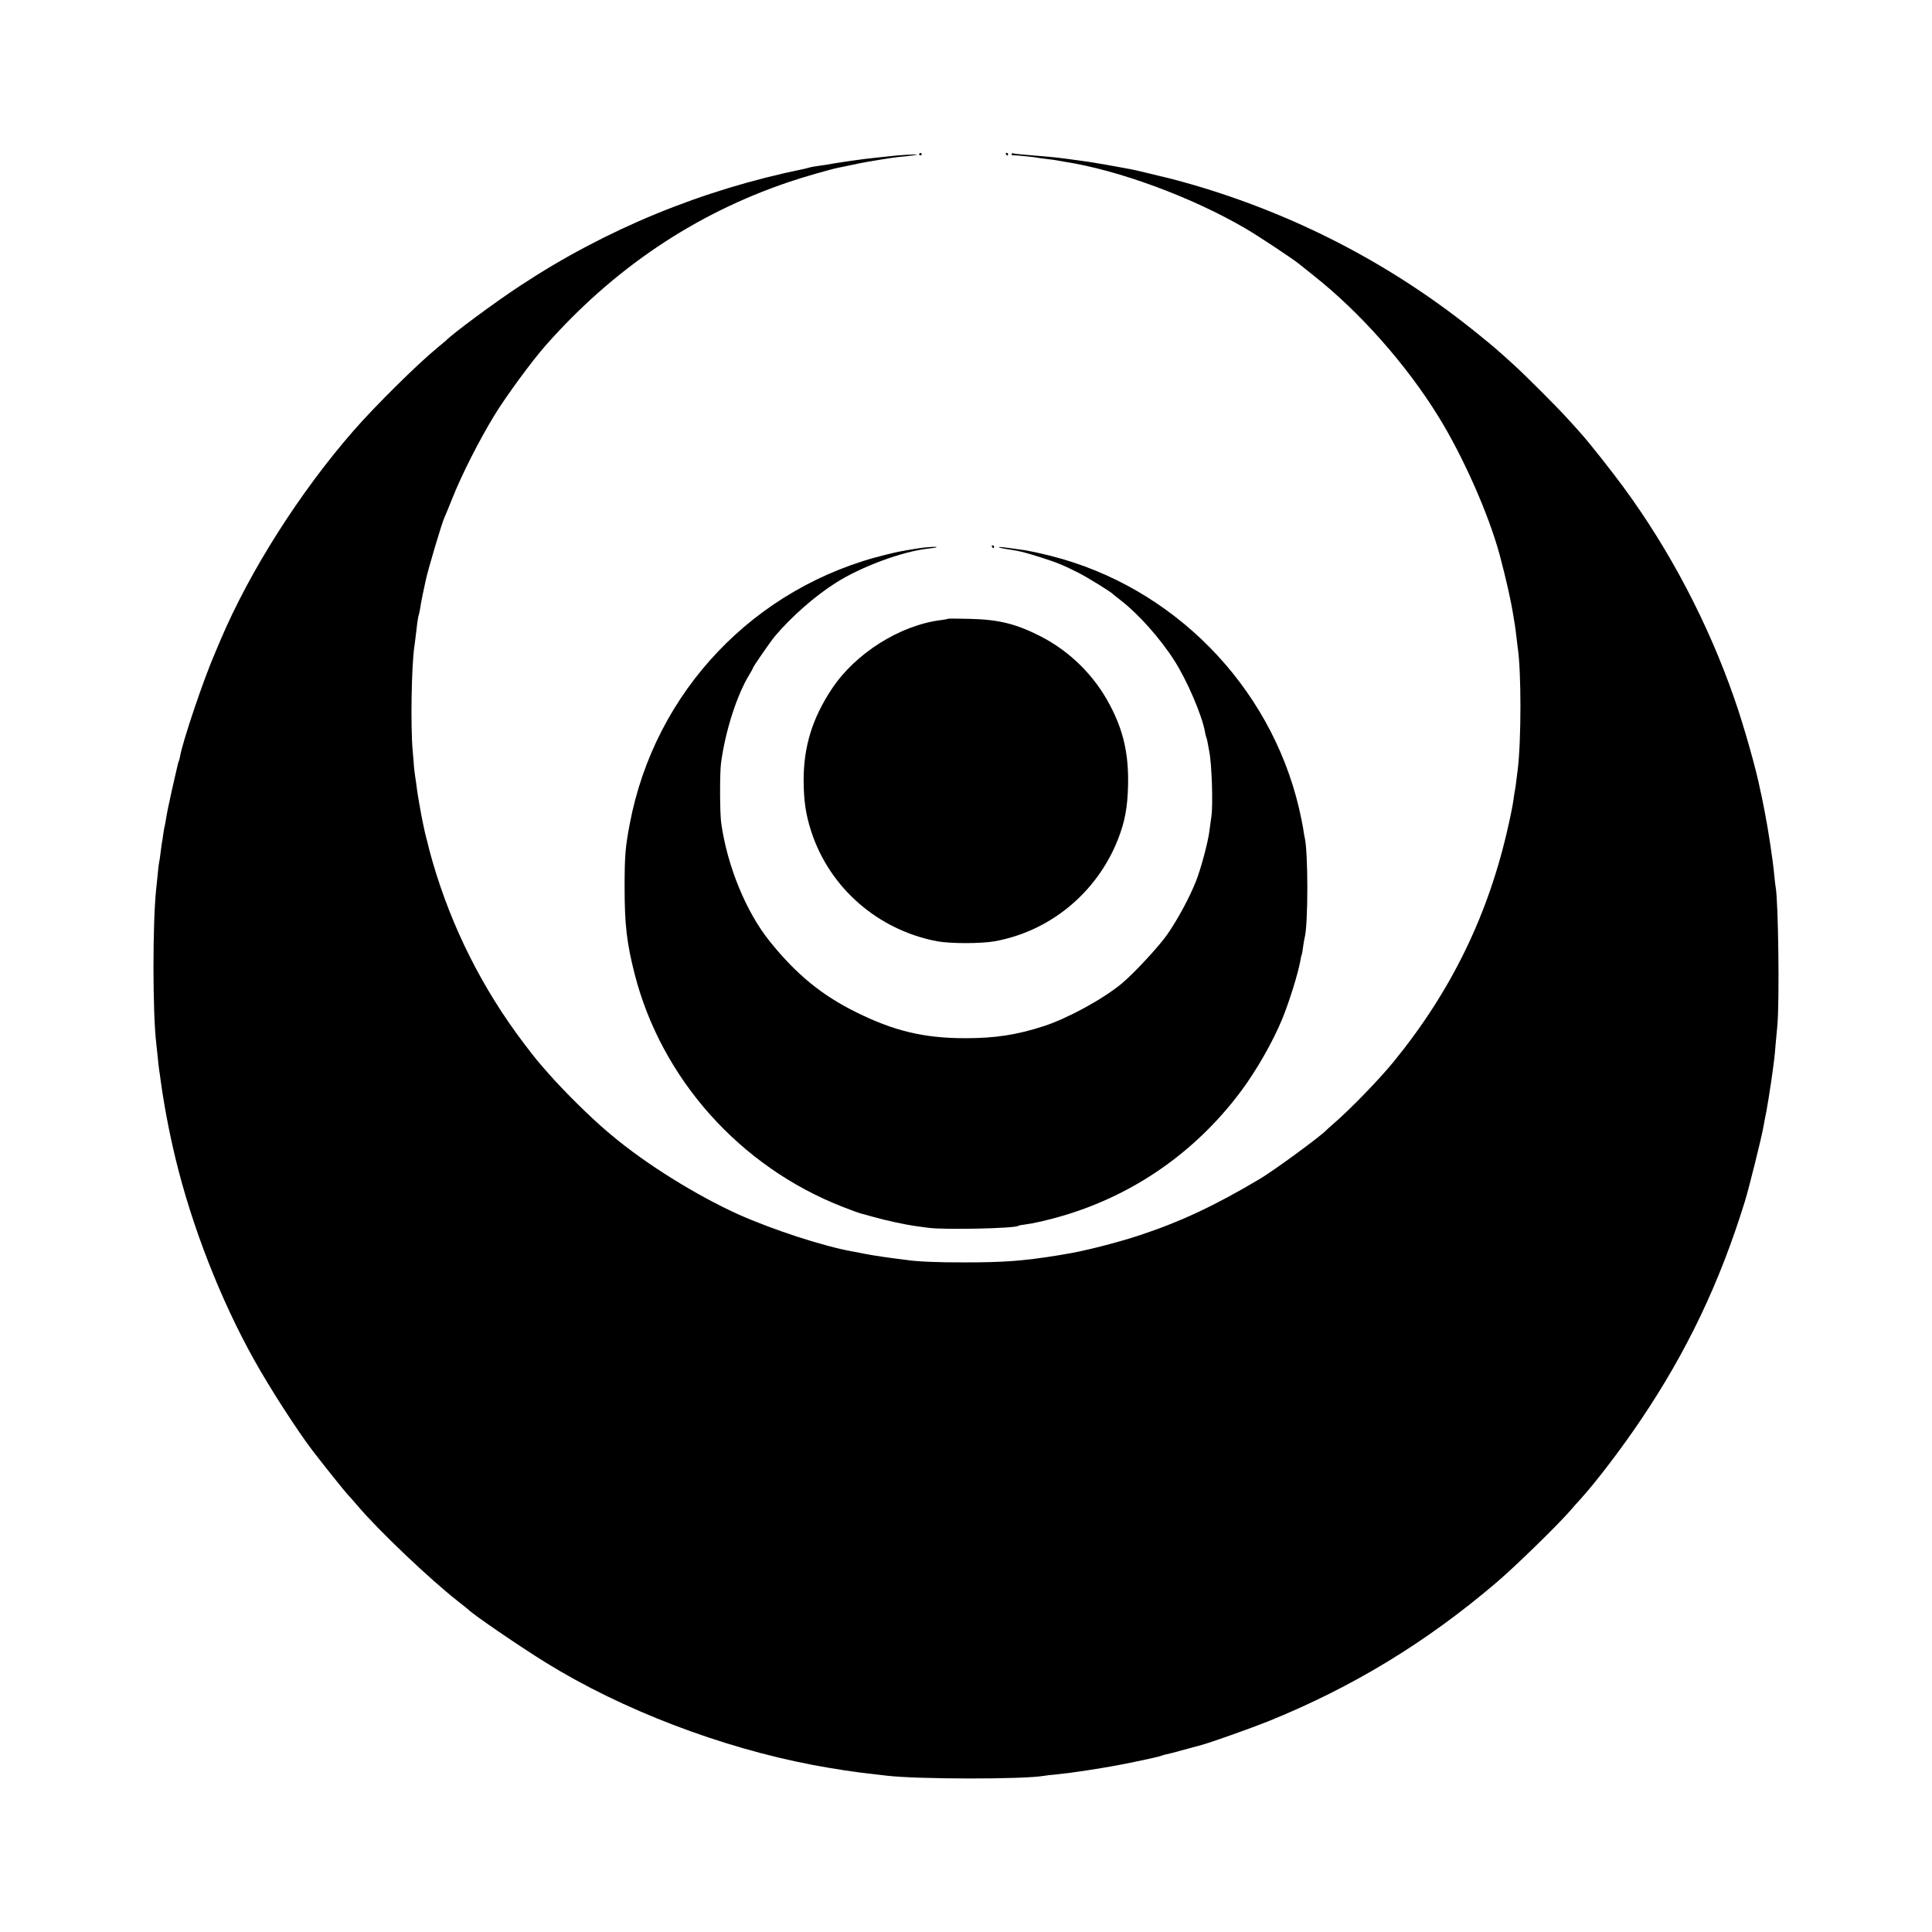 <?xml version="1.0" standalone="no"?>
<!DOCTYPE svg PUBLIC "-//W3C//DTD SVG 20010904//EN"
 "http://www.w3.org/TR/2001/REC-SVG-20010904/DTD/svg10.dtd">
<svg version="1.0" xmlns="http://www.w3.org/2000/svg"
 width="1378pt" height="1378pt" viewBox="0 0 1378 1378"
 preserveAspectRatio="xMidYMid meet">
<g transform="translate(0,1378) scale(0.1,-0.1)"
fill="#000000" stroke="none">
<path d="M6556 12682 c-3 -5 1 -9 9 -9 8 0 12 4 9 9 -3 4 -7 8 -9 8 -2 0 -6
-4 -9 -8z"/>
<path d="M7175 12680 c3 -5 8 -10 11 -10 2 0 4 5 4 10 0 6 -5 10 -11 10 -5 0
-7 -4 -4 -10z"/>
<path d="M7216 12682 c-3 -5 0 -9 7 -9 26 0 172 -15 177 -18 3 -1 32 -5 65 -9
33 -3 71 -9 85 -12 14 -3 34 -6 45 -8 383 -59 909 -253 1291 -477 86 -50 338
-217 379 -251 11 -9 58 -47 105 -84 328 -259 660 -633 889 -1004 178 -288 360
-700 438 -990 47 -177 80 -323 99 -444 3 -21 7 -46 9 -55 2 -9 6 -44 10 -76 4
-33 8 -71 10 -84 26 -165 26 -663 0 -871 -10 -85 -17 -136 -21 -154 -2 -12 -7
-41 -10 -66 -3 -25 -19 -106 -36 -180 -140 -631 -406 -1178 -818 -1683 -103
-126 -307 -337 -430 -443 -25 -21 -47 -42 -50 -45 -32 -37 -376 -290 -475
-348 -320 -190 -560 -303 -855 -401 -153 -51 -407 -116 -526 -134 -21 -4 -50
-8 -64 -11 -244 -39 -384 -49 -655 -49 -195 -1 -348 6 -425 18 -14 2 -52 7
-85 11 -32 4 -68 9 -80 11 -11 2 -34 6 -52 8 -18 3 -56 9 -85 15 -29 6 -64 13
-78 15 -208 37 -572 156 -815 265 -300 136 -655 357 -894 557 -12 10 -32 27
-44 37 -113 95 -304 284 -413 408 -81 92 -96 110 -175 214 -297 391 -517 828
-654 1300 -14 50 -28 101 -31 115 -3 14 -9 39 -14 55 -8 27 -34 151 -46 223
-3 15 -7 38 -9 52 -3 14 -7 45 -11 70 -3 25 -9 70 -14 100 -4 30 -8 62 -8 70
0 8 -4 58 -9 110 -15 177 -8 596 12 735 4 28 7 52 21 170 4 28 8 53 10 56 2 4
6 24 10 45 3 22 12 71 20 109 8 39 17 80 20 93 15 75 118 420 134 451 4 9 30
70 56 136 68 171 187 406 301 594 79 130 266 385 363 495 486 551 1068 943
1740 1169 99 34 296 90 350 101 14 2 58 12 97 20 40 9 87 18 105 21 184 31
199 33 285 41 37 4 70 9 73 11 5 5 -145 -4 -200 -12 -14 -2 -56 -6 -95 -10
-78 -7 -285 -37 -358 -51 -12 -2 -39 -6 -62 -9 -22 -3 -48 -8 -57 -11 -9 -3
-25 -7 -35 -9 -729 -149 -1412 -430 -2023 -833 -180 -118 -489 -347 -530 -392
-3 -3 -30 -25 -60 -50 -143 -117 -446 -417 -601 -595 -381 -437 -736 -996
-944 -1485 -15 -36 -34 -79 -41 -97 -78 -177 -231 -629 -249 -735 -3 -17 -8
-34 -10 -38 -2 -3 -6 -17 -9 -31 -3 -13 -21 -94 -41 -179 -19 -85 -37 -173
-40 -195 -3 -22 -8 -47 -10 -55 -2 -8 -7 -33 -10 -55 -3 -23 -7 -52 -10 -65
-2 -13 -7 -46 -10 -74 -3 -28 -8 -58 -10 -66 -2 -8 -7 -46 -10 -85 -4 -38 -9
-86 -11 -105 -26 -244 -26 -887 1 -1107 2 -15 6 -57 10 -93 3 -36 8 -76 10
-90 2 -14 7 -45 10 -70 24 -177 61 -373 106 -560 117 -485 322 -1011 562
-1440 109 -196 300 -493 415 -645 71 -93 235 -298 252 -315 8 -8 42 -46 75
-85 151 -177 510 -518 710 -675 39 -30 72 -57 75 -60 29 -32 369 -265 554
-379 541 -335 1247 -605 1906 -730 150 -28 305 -52 440 -66 30 -4 69 -8 85
-10 216 -26 978 -27 1122 -1 10 2 50 7 88 10 39 4 81 9 95 11 14 2 45 7 70 10
85 12 225 35 295 49 144 28 280 58 288 63 4 2 17 6 30 9 12 2 72 17 132 34 61
17 117 32 125 34 59 15 351 119 474 168 603 244 1130 564 1632 993 126 107
422 395 519 505 26 30 62 71 80 90 113 125 291 359 427 561 329 487 565 982
743 1559 28 90 115 439 130 520 8 41 16 84 18 95 3 11 8 40 12 65 4 25 9 54
11 65 2 10 6 37 9 60 4 22 8 51 10 65 4 28 13 90 20 148 2 20 7 64 9 97 3 33
9 96 13 140 16 169 7 888 -12 987 -2 11 -7 49 -10 86 -9 102 -44 332 -70 462
-11 53 -19 95 -20 100 -1 3 -5 23 -10 45 -28 145 -119 465 -184 650 -187 539
-462 1063 -795 1515 -81 110 -244 317 -297 375 -19 22 -64 72 -99 110 -74 82
-299 307 -385 385 -117 106 -141 127 -245 211 -588 479 -1251 831 -1980 1053
-98 30 -248 70 -300 81 -8 2 -51 12 -95 23 -44 11 -96 23 -115 26 -19 3 -46 8
-60 11 -45 9 -184 33 -230 40 -25 3 -56 8 -70 10 -14 2 -61 8 -105 14 -77 10
-108 13 -280 27 -44 3 -83 8 -87 10 -4 3 -9 1 -12 -4z"/>
<path d="M7075 9880 c3 -5 8 -10 11 -10 2 0 4 5 4 10 0 6 -5 10 -11 10 -5 0
-7 -4 -4 -10z"/>
<path d="M6550 9869 c-123 -20 -140 -23 -226 -44 -941 -227 -1655 -977 -1833
-1925 -31 -164 -36 -224 -36 -450 0 -264 15 -394 71 -615 191 -749 751 -1376
1482 -1662 63 -25 122 -46 131 -48 9 -2 50 -13 91 -25 85 -24 233 -56 300 -65
25 -3 65 -9 90 -12 106 -16 613 -5 642 13 4 3 20 7 35 8 76 10 167 31 275 62
512 149 954 456 1278 889 110 147 228 353 295 516 50 121 114 327 130 418 3
19 7 37 9 40 2 3 7 29 10 56 4 28 9 57 11 65 26 89 26 622 0 720 -2 8 -7 35
-10 60 -4 25 -17 91 -30 146 -206 875 -898 1579 -1770 1799 -71 18 -150 35
-175 39 -160 23 -192 27 -196 23 -3 -2 30 -10 73 -16 87 -14 97 -16 237 -60
107 -34 154 -54 261 -108 65 -33 234 -138 245 -152 3 -3 30 -25 60 -48 120
-93 277 -269 375 -423 91 -141 200 -395 220 -513 3 -17 7 -33 9 -36 2 -3 7
-22 10 -41 3 -19 8 -46 11 -60 18 -86 28 -382 15 -465 -4 -28 -10 -73 -14
-102 -9 -77 -60 -268 -96 -359 -48 -121 -134 -279 -208 -384 -61 -86 -235
-273 -321 -345 -134 -111 -383 -247 -556 -304 -193 -62 -344 -86 -560 -86
-294 0 -508 51 -780 186 -246 122 -426 270 -615 505 -169 210 -303 537 -346
844 -10 70 -11 358 -1 430 31 228 113 485 204 632 13 21 23 40 23 43 0 8 126
190 157 227 118 140 288 289 436 382 181 115 474 223 657 243 30 3 57 7 60 10
6 6 -74 1 -130 -8z"/>
<path d="M6759 9366 c-2 -2 -24 -6 -49 -9 -292 -37 -611 -238 -778 -492 -139
-210 -201 -413 -200 -655 1 -143 15 -239 54 -360 131 -403 476 -704 900 -784
94 -17 308 -17 407 0 396 71 730 346 880 725 50 126 70 232 73 394 4 219 -33
383 -129 565 -111 212 -285 384 -498 493 -172 87 -294 118 -500 123 -85 2
-157 3 -160 0z"/>
</g>
</svg>
